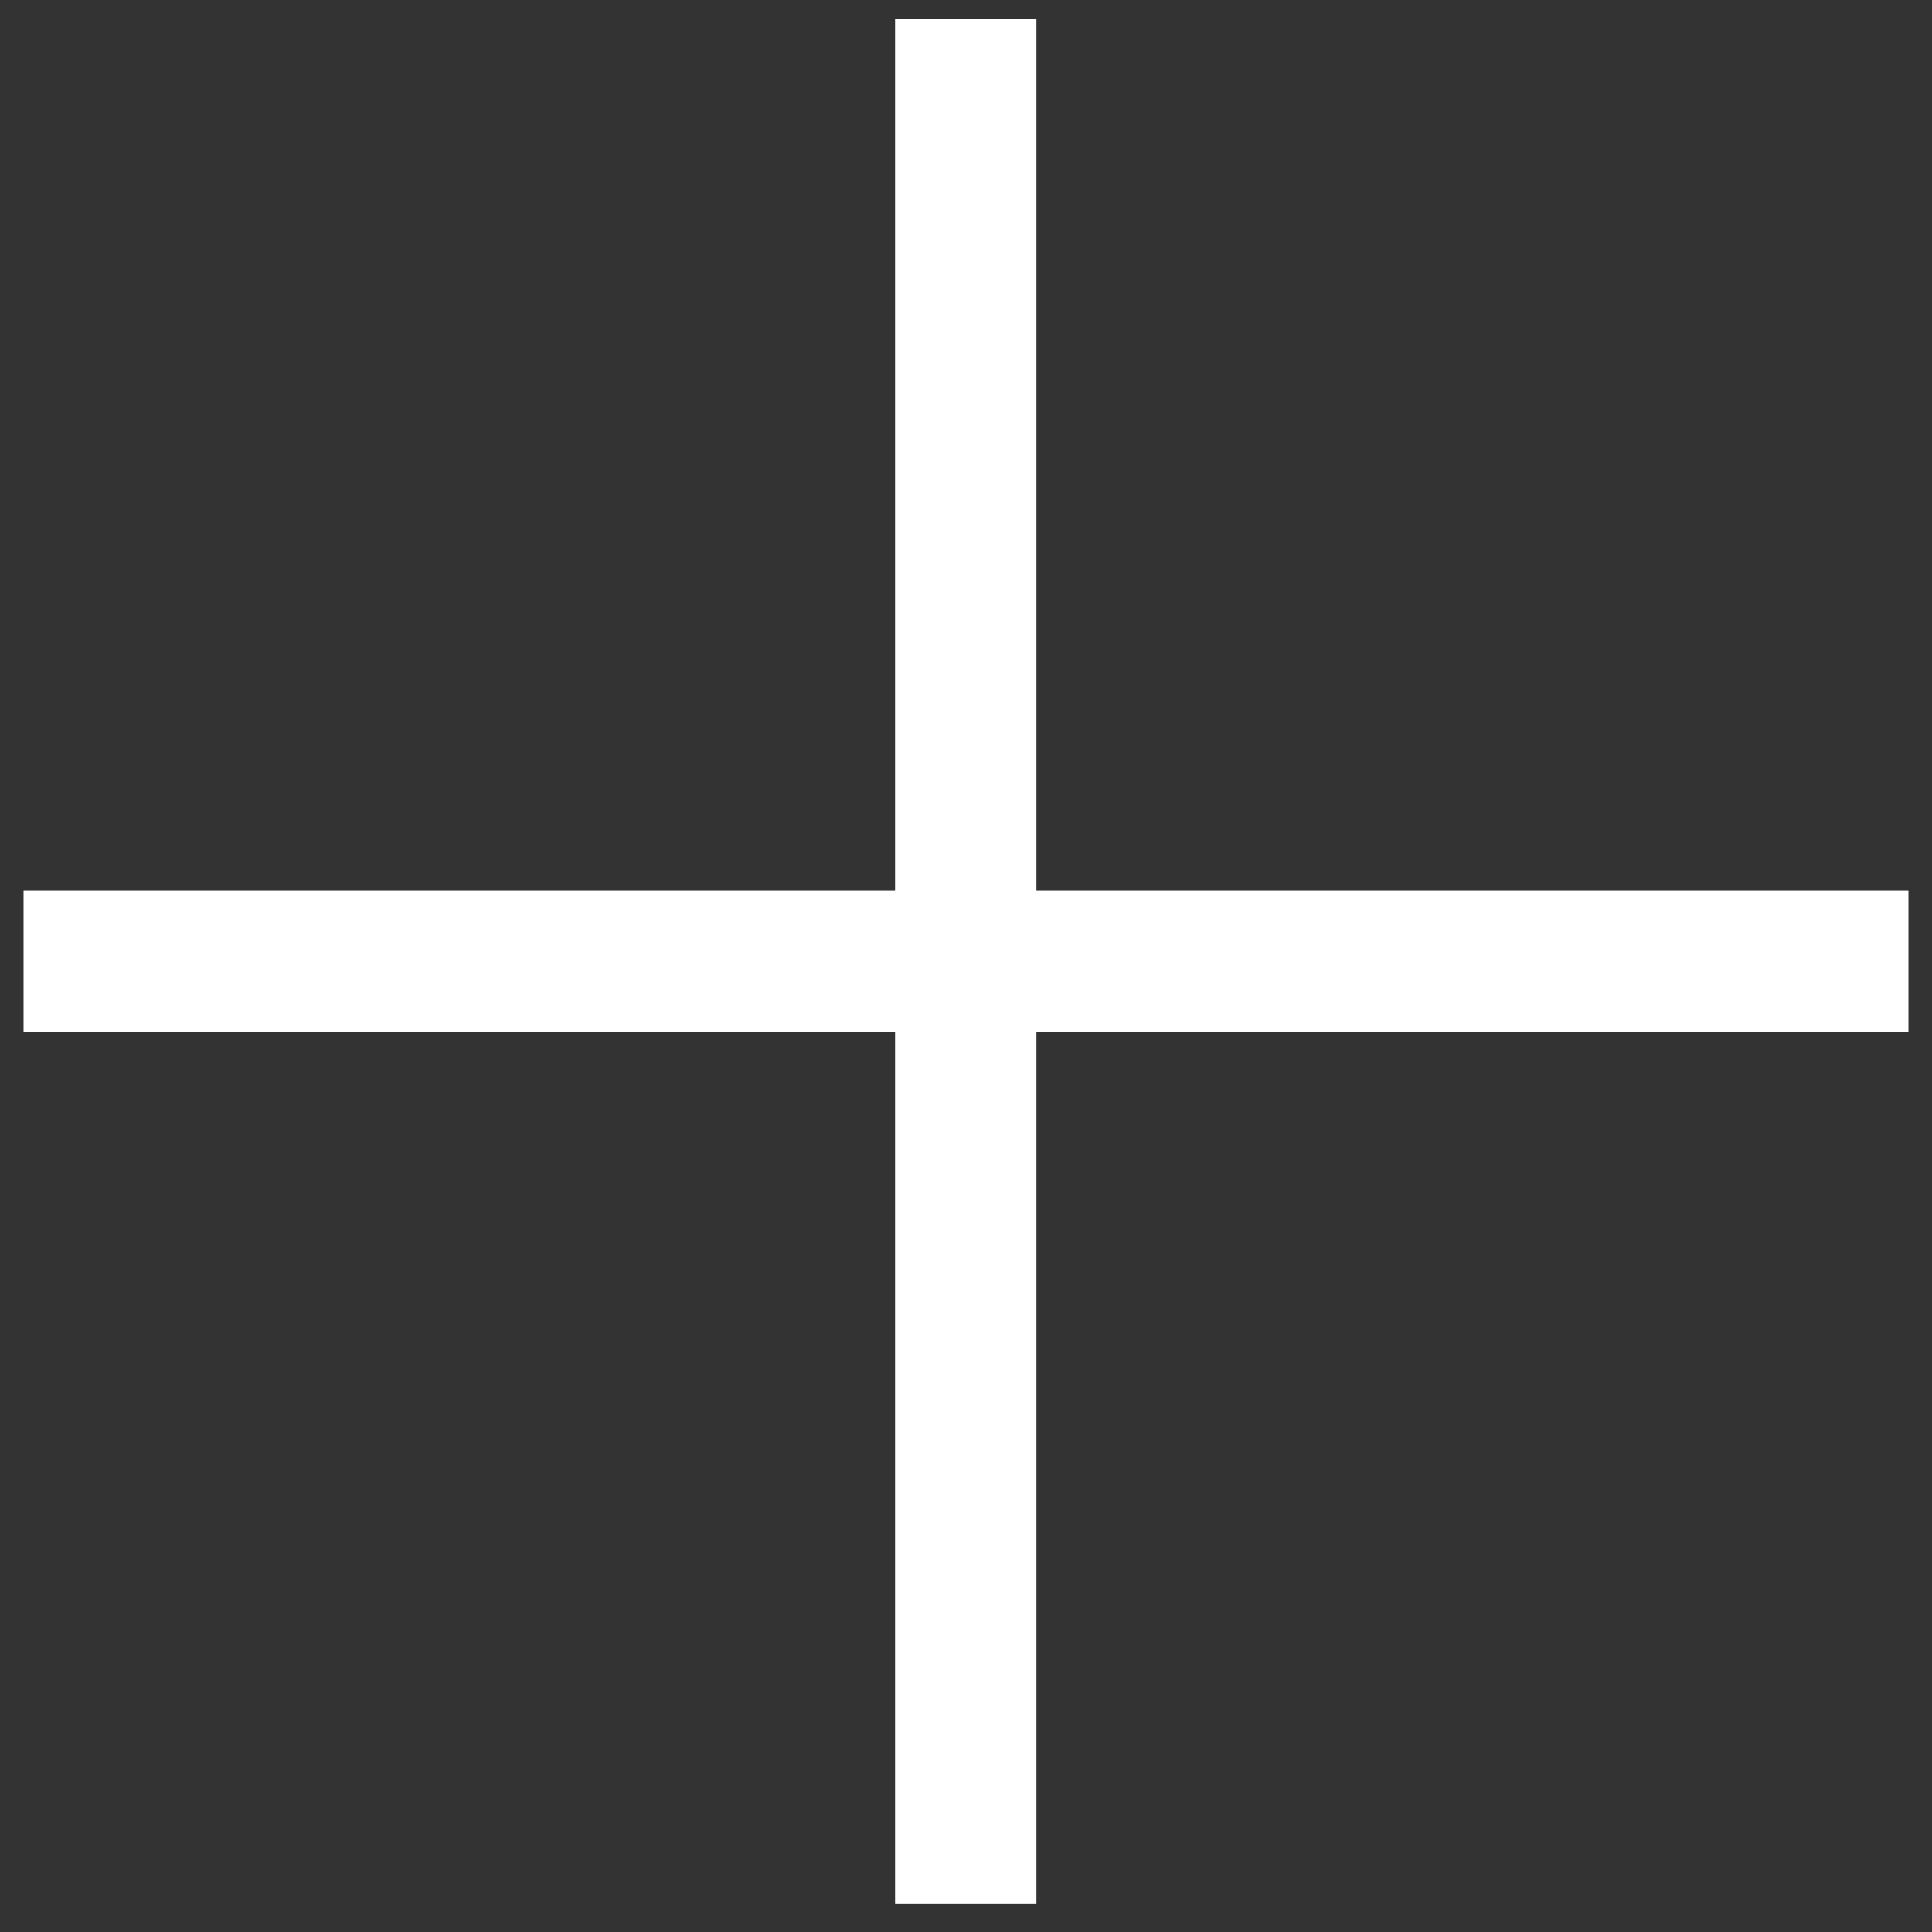 <?xml version="1.0" encoding="UTF-8"?> <svg xmlns="http://www.w3.org/2000/svg" width="41" height="41" viewBox="0 0 41 41" fill="none"><rect x="0" y="0" width="41" height="41" fill="#333333" stroke="none"/><path d="M20.495 0.407V40.407" stroke="white" stroke-width="3"></path><path d="M40.5 20.402L0.5 20.402" stroke="white" stroke-width="3"></path></svg> 